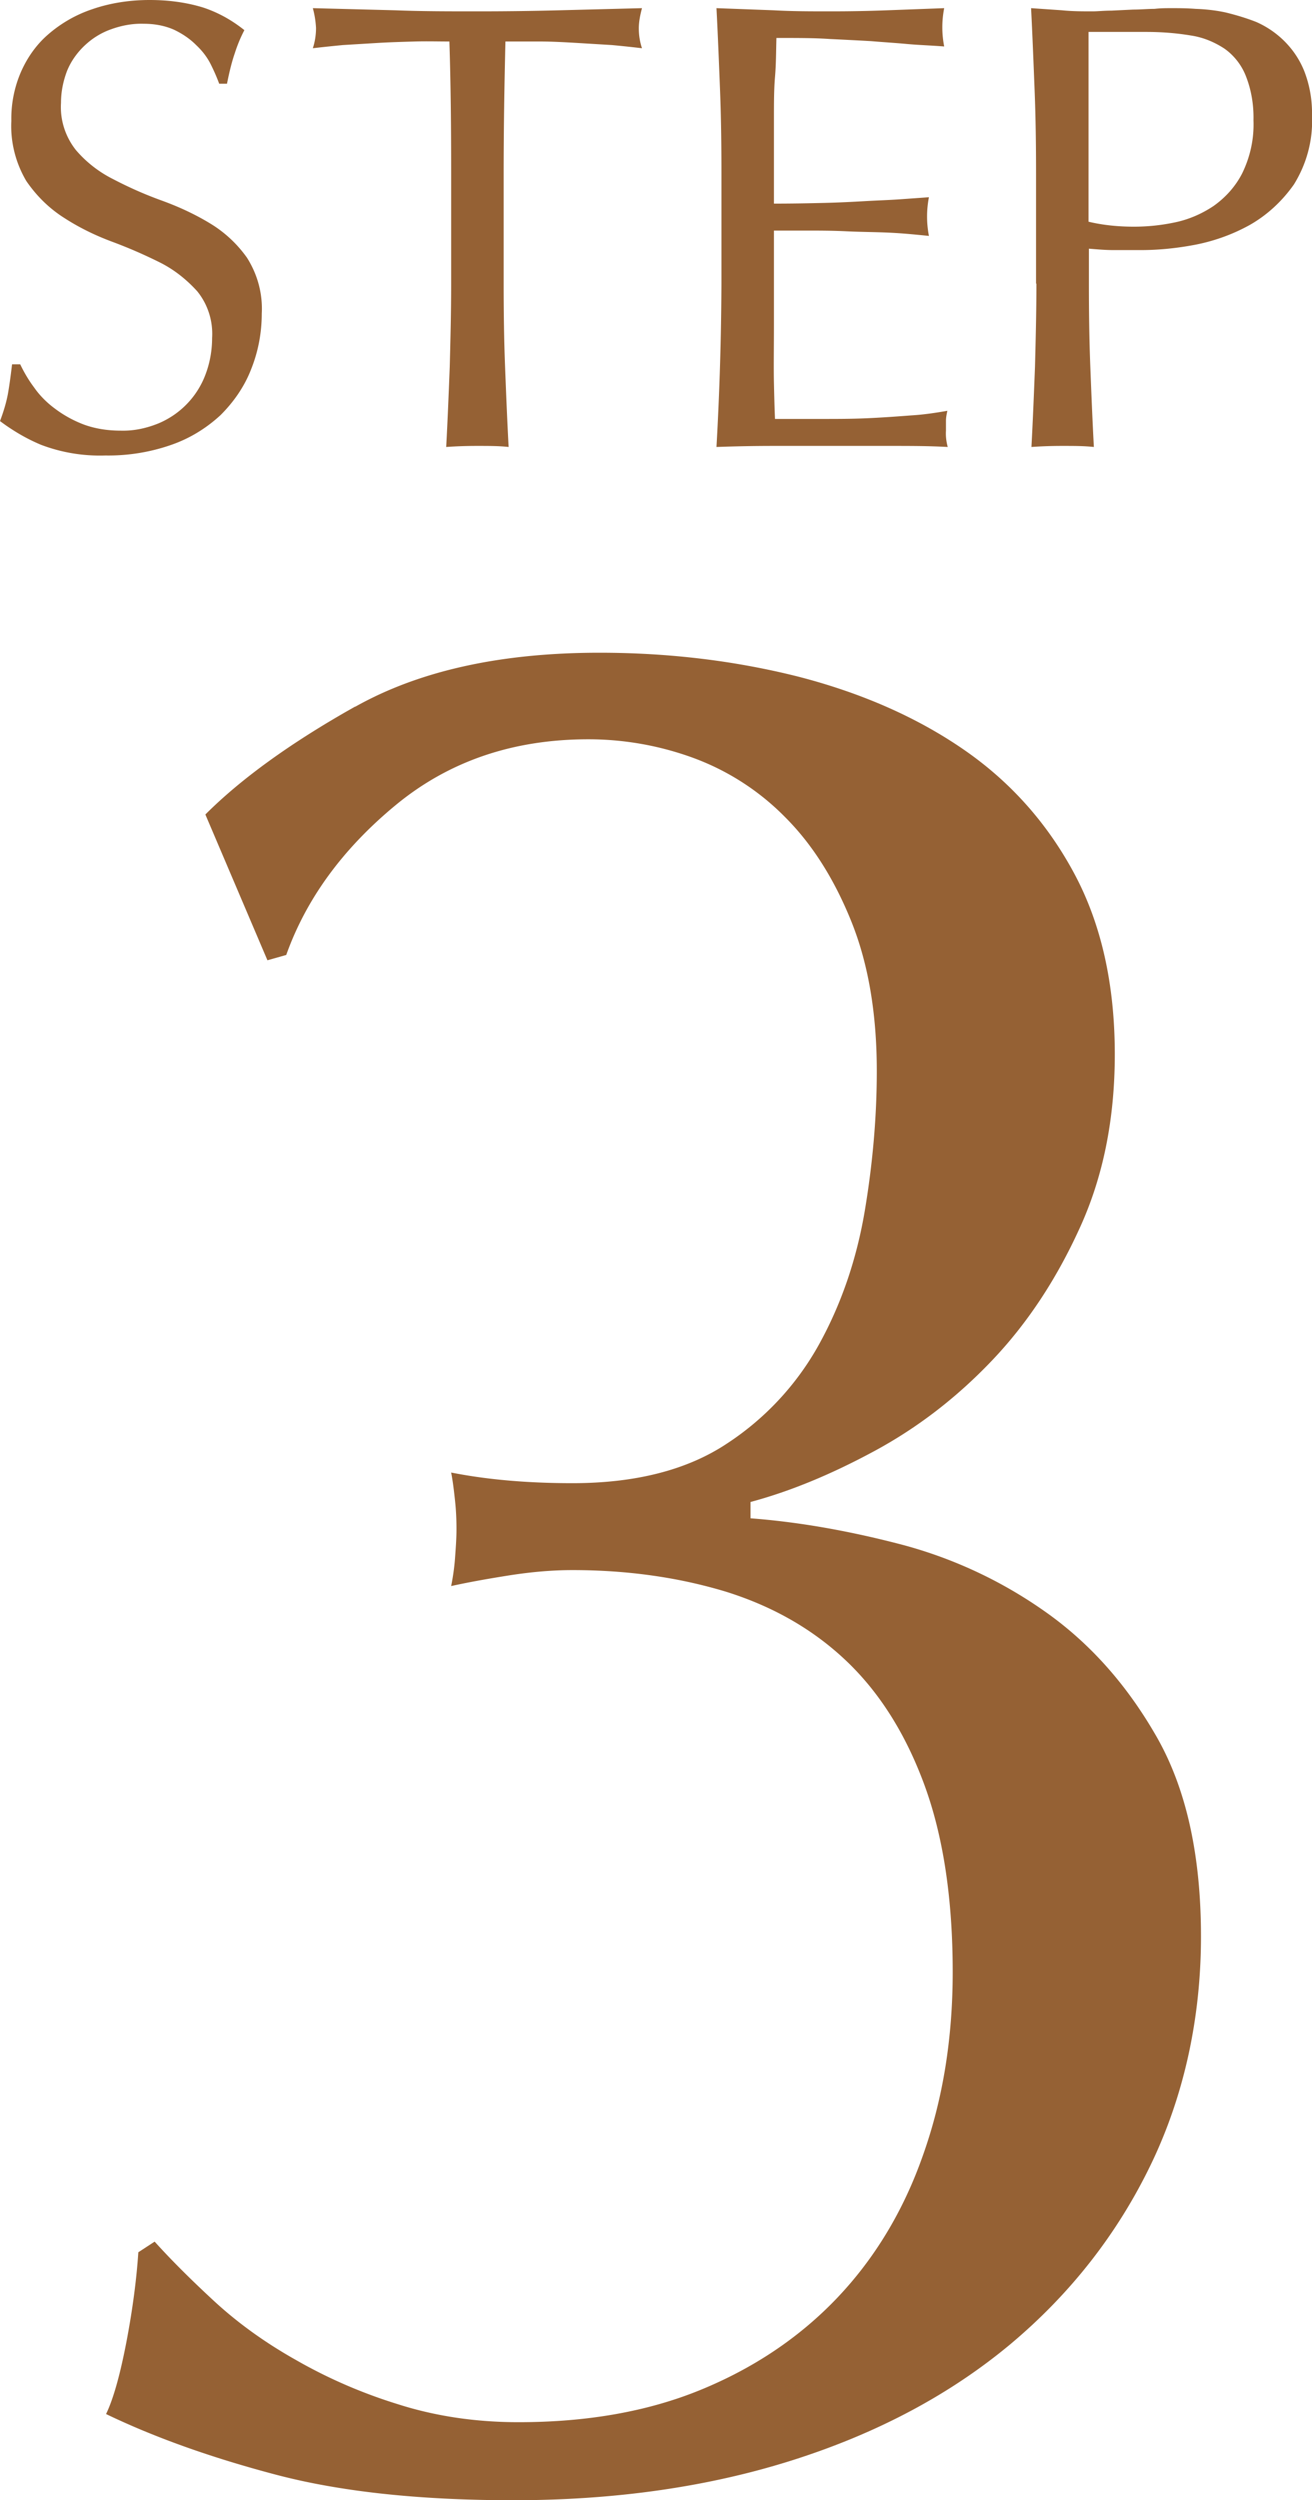 <svg data-name="レイヤー 2" xmlns="http://www.w3.org/2000/svg" viewBox="0 0 36.99 70.48"><g data-name="campaign num3.svg"><g style="isolation:isolate"><path d="M10.02 19.92c1.8-1.01 4.09-1.52 6.88-1.52 1.98 0 3.85.23 5.63.68 1.77.46 3.32 1.14 4.64 2.05 1.32.91 2.36 2.08 3.12 3.5.76 1.42 1.14 3.12 1.14 5.09 0 1.83-.33 3.46-.99 4.9-.66 1.45-1.48 2.69-2.47 3.73-.99 1.04-2.09 1.89-3.31 2.55s-2.38 1.14-3.5 1.44v.46c1.32.1 2.71.34 4.18.72a12.6 12.6 0 0 1 4.11 1.9c1.27.89 2.32 2.07 3.16 3.54.84 1.47 1.25 3.35 1.25 5.63s-.47 4.47-1.41 6.42c-.94 1.95-2.26 3.64-3.95 5.06-1.7 1.42-3.74 2.51-6.12 3.27s-5.02 1.14-7.91 1.14c-2.64 0-4.87-.24-6.69-.72-1.82-.48-3.42-1.05-4.79-1.71.2-.41.39-1.08.57-2.01.18-.94.29-1.79.34-2.55l.46-.3c.46.51 1.01 1.06 1.67 1.67.66.61 1.43 1.17 2.32 1.67.89.51 1.85.93 2.89 1.25 1.04.33 2.17.5 3.38.5 1.93 0 3.64-.3 5.13-.91 1.49-.61 2.78-1.47 3.84-2.58s1.88-2.46 2.43-4.03c.56-1.57.84-3.29.84-5.17 0-2.08-.27-3.84-.8-5.28-.53-1.44-1.27-2.61-2.21-3.5s-2.07-1.53-3.38-1.94c-1.32-.4-2.76-.61-4.33-.61-.56 0-1.15.05-1.79.15-.63.1-1.18.2-1.63.3.05-.25.09-.52.11-.8.02-.28.04-.54.04-.8s-.01-.52-.04-.8-.06-.54-.11-.8c1.01.2 2.15.3 3.42.3 1.77 0 3.22-.37 4.33-1.1a7.92 7.92 0 0 0 2.62-2.81c.63-1.14 1.06-2.4 1.29-3.76.23-1.37.34-2.69.34-3.95 0-1.62-.24-3.03-.72-4.22s-1.1-2.17-1.86-2.93a7.036 7.036 0 0 0-2.58-1.67 8.61 8.61 0 0 0-2.97-.53c-2.13 0-3.94.62-5.44 1.86-1.5 1.24-2.52 2.65-3.08 4.22l-.53.15-1.75-4.11c1.01-1.01 2.42-2.03 4.22-3.04Z" style="fill:#956134"/></g><path d="M.56 10.27H.34c-.04.34-.08.63-.12.85-.05.26-.13.51-.22.75.36.27.75.5 1.16.67.58.22 1.19.32 1.81.3.63.01 1.26-.09 1.86-.3.52-.18.99-.47 1.39-.84.37-.37.67-.8.86-1.29.2-.5.3-1.03.3-1.57.03-.56-.12-1.11-.42-1.58a3.47 3.47 0 0 0-1.05-.97c-.43-.26-.89-.47-1.36-.64-.47-.17-.92-.37-1.36-.6-.4-.2-.76-.48-1.05-.82-.3-.38-.45-.85-.42-1.33 0-.31.06-.61.17-.9.11-.27.28-.51.49-.71.21-.2.46-.36.74-.46.3-.11.61-.17.93-.16.3 0 .59.05.86.17.23.11.44.25.62.43.17.16.31.34.41.54.09.18.17.36.24.55h.22c.07-.35.14-.63.22-.86.07-.22.16-.44.27-.65-.35-.28-.74-.5-1.17-.64-.49-.15-1-.21-1.5-.21-.55 0-1.1.08-1.62.26-.45.15-.87.39-1.23.7-.34.29-.6.66-.78 1.07a3.3 3.3 0 0 0-.27 1.38C.29 4 .44 4.59.74 5.1c.28.41.63.76 1.05 1.03.43.28.88.5 1.36.68.46.17.92.37 1.36.59.4.2.75.48 1.05.81.3.37.45.84.42 1.32 0 .34-.06.69-.18 1.01-.23.63-.71 1.13-1.32 1.39-.34.14-.7.22-1.07.21-.36 0-.71-.05-1.04-.17a3.28 3.28 0 0 1-.82-.45c-.23-.17-.43-.37-.59-.6-.15-.2-.28-.42-.39-.65ZM12.72 4.9V8c0 .79-.02 1.57-.04 2.34-.03.77-.06 1.52-.1 2.26.28-.02.57-.03.88-.03s.61 0 .88.03c-.04-.74-.07-1.49-.1-2.26S14.2 8.79 14.2 8V4.9c0-1.25.02-2.49.05-3.73h.98c.34 0 .68.02 1.03.04l.99.06c.32.03.6.06.85.09-.06-.18-.09-.37-.09-.56 0-.19.04-.38.09-.57l-2.32.06c-.76.02-1.53.03-2.32.03s-1.57 0-2.32-.03L8.82.23c.05.18.08.37.09.56 0 .19-.03.39-.09.57.25-.03.54-.06.85-.09l.99-.06c.34-.02.68-.03 1.03-.04s.67 0 .98 0c.04 1.24.05 2.48.05 3.73Zm7.62-.02v3.1a88.245 88.245 0 0 1-.14 4.62c.55-.02 1.1-.03 1.64-.03h3.27c.53 0 1.07 0 1.61.03-.04-.15-.06-.3-.05-.46v-.28c0-.09.02-.19.04-.28-.34.06-.68.11-1.02.13-.39.03-.8.06-1.24.08s-.89.02-1.34.02h-1.26c-.01-.22-.02-.56-.03-1.01s0-1 0-1.69V6.5h.87c.36 0 .76 0 1.17.02s.83.02 1.24.04.78.06 1.09.09c-.07-.36-.07-.73 0-1.09l-.84.06c-.29.02-.61.03-.96.05s-.73.04-1.15.05-.89.02-1.42.02V3.36c0-.44 0-.84.03-1.19s.03-.71.04-1.1c.59 0 1.09 0 1.51.03.42.02.81.04 1.16.06.35.03.69.05 1.01.08s.67.04 1.05.07c-.07-.36-.07-.72 0-1.08l-1.6.06c-.53.02-1.06.03-1.6.03s-1.08 0-1.61-.03L20.2.23c.04.77.07 1.54.1 2.3s.04 1.55.04 2.34ZM30.69.9h1.62c.42 0 .84.03 1.26.1.34.05.66.18.95.37.27.19.48.46.6.76.16.4.23.83.22 1.26.02.52-.09 1.03-.32 1.5-.19.37-.47.68-.81.92-.33.22-.7.38-1.09.46-.38.08-.76.12-1.15.12-.43 0-.86-.04-1.28-.14V.9ZM29.22 8c0 .79-.02 1.57-.04 2.34-.03.77-.06 1.52-.1 2.26.28-.02.57-.03.88-.03s.6 0 .88.03c-.04-.74-.07-1.49-.1-2.26S30.7 8.79 30.7 8v-.99c.24.02.47.04.7.04h.76c.5 0 .99-.05 1.48-.14.55-.1 1.09-.29 1.58-.56.5-.28.93-.68 1.26-1.15.36-.58.54-1.25.51-1.93.01-.43-.06-.86-.22-1.27-.25-.62-.74-1.11-1.35-1.38-.28-.11-.58-.2-.87-.27-.28-.06-.56-.09-.84-.1-.26-.02-.49-.02-.67-.02-.16 0-.32 0-.49.02-.19 0-.39.02-.6.02l-.62.03c-.21 0-.38.02-.52.02-.29 0-.58 0-.87-.03l-.87-.06c.04.79.07 1.57.1 2.33s.04 1.54.04 2.33v3.1Z" style="fill-rule:evenodd;fill:#956134"/></g></svg>